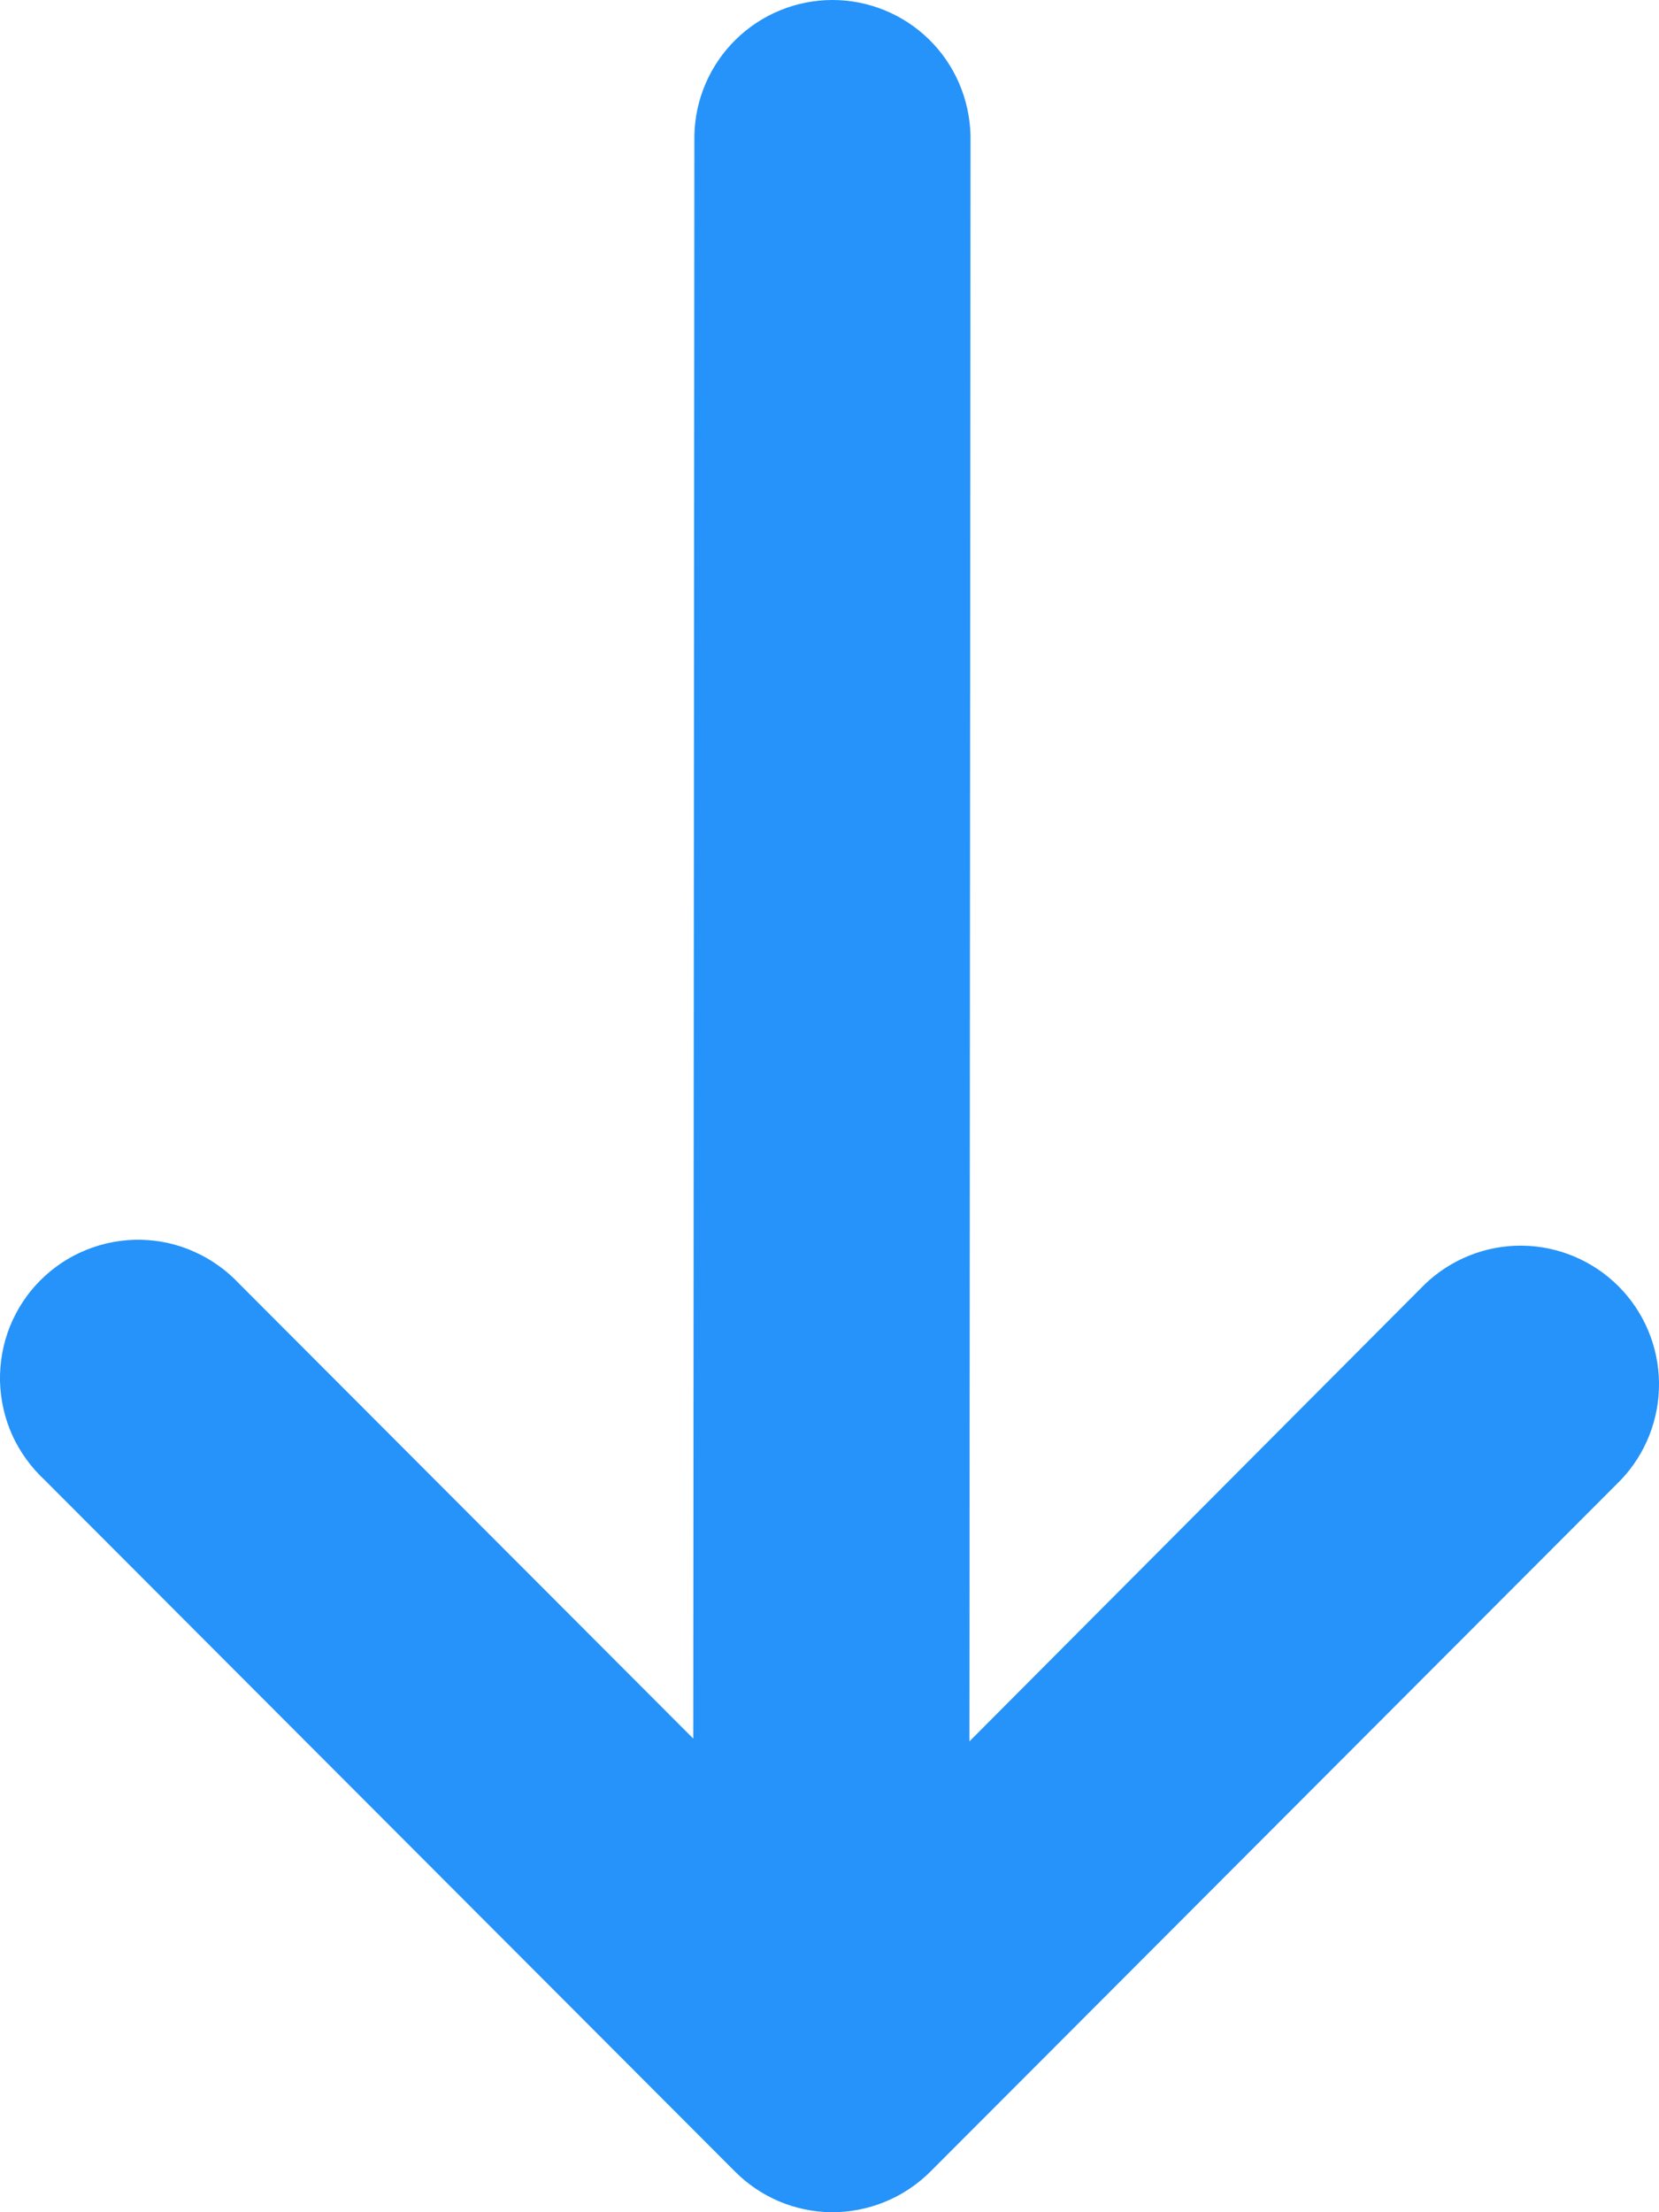 <svg xmlns="http://www.w3.org/2000/svg" width="9" height="12" viewBox="0 0 9 12" fill="none">
<path d="M4.507 12C4.311 11.997 4.125 11.918 3.987 11.779L0.243 8.029C0.169 7.96 0.109 7.878 0.067 7.786C0.025 7.693 0.003 7.594 0 7.493C-0.002 7.391 0.016 7.291 0.053 7.197C0.091 7.103 0.147 7.017 0.218 6.946C0.29 6.874 0.375 6.817 0.468 6.78C0.562 6.742 0.662 6.723 0.763 6.725C0.865 6.727 0.964 6.749 1.056 6.791C1.148 6.832 1.231 6.892 1.3 6.966L3.761 9.431L3.767 0.734C3.771 0.538 3.852 0.351 3.992 0.214C4.132 0.077 4.32 0 4.516 0C4.712 0 4.9 0.077 5.04 0.214C5.18 0.351 5.26 0.538 5.265 0.734L5.259 9.446L7.73 6.966C7.872 6.83 8.061 6.755 8.257 6.757C8.453 6.759 8.641 6.838 8.78 6.977C8.919 7.116 8.998 7.304 9 7.501C9.002 7.697 8.928 7.887 8.792 8.029L5.048 11.779C4.977 11.85 4.893 11.906 4.8 11.944C4.707 11.982 4.607 12.001 4.507 12Z" fill="#2593F9"/>
</svg>